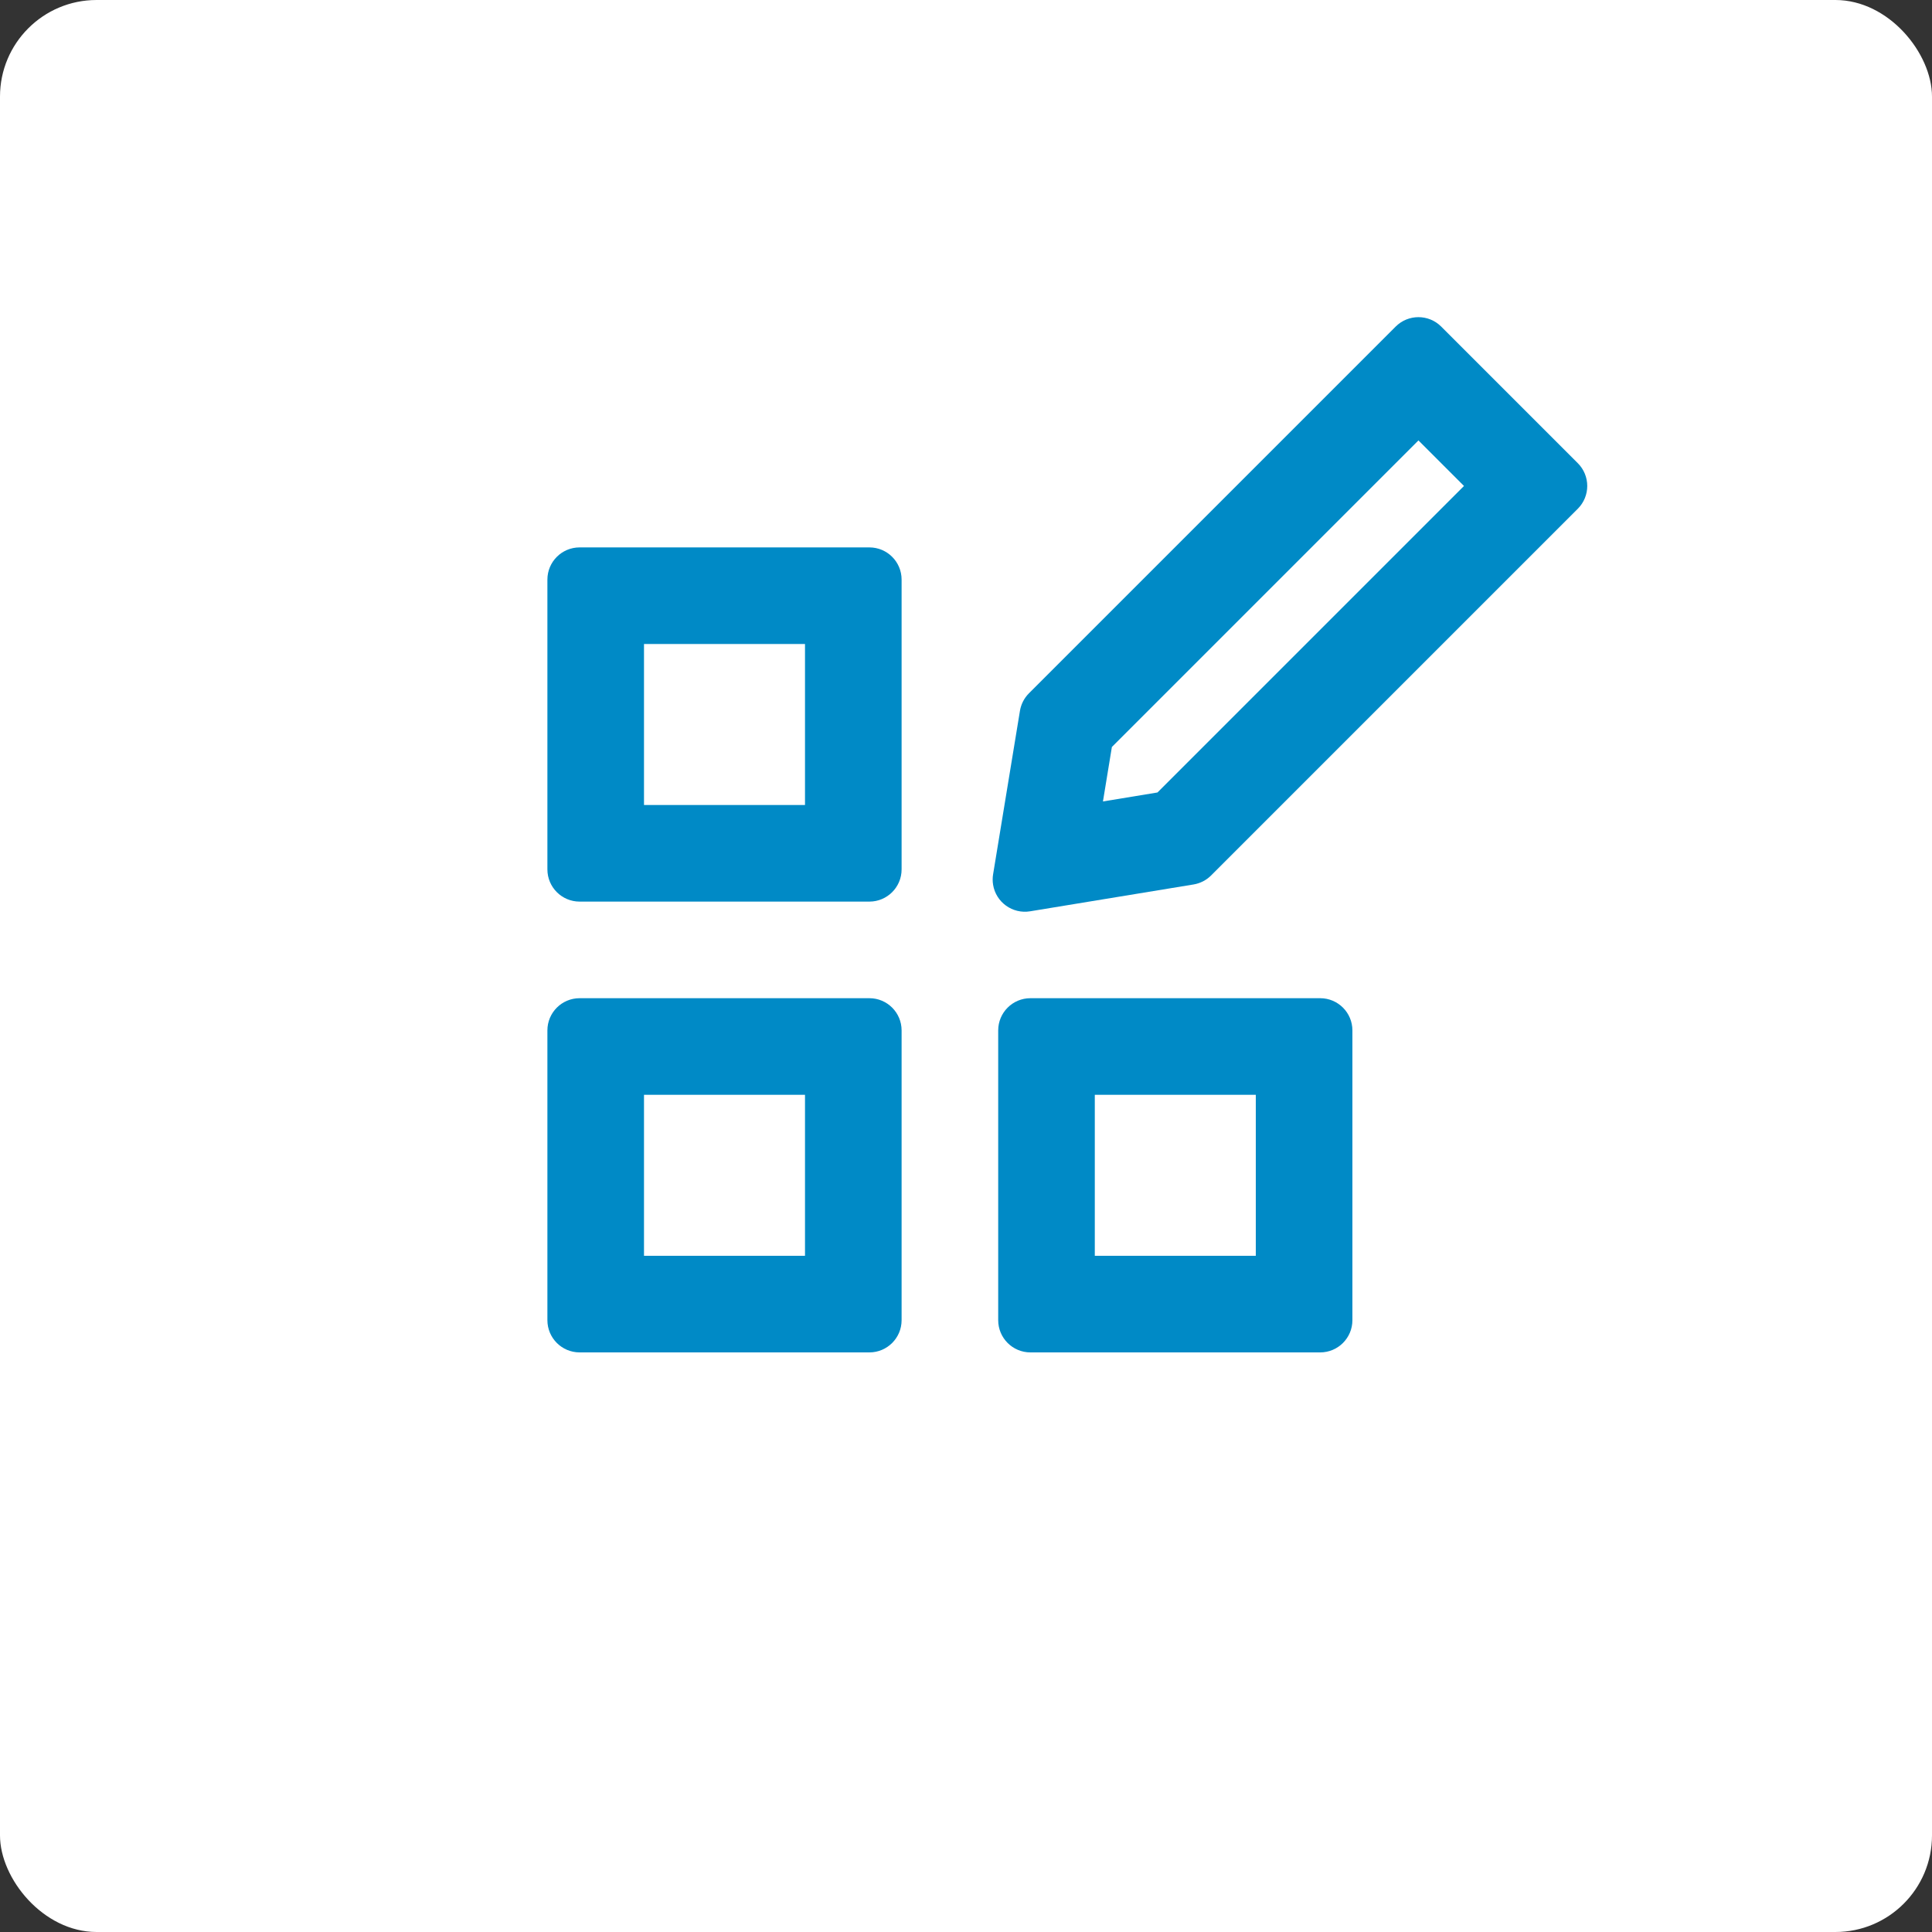 <?xml version="1.0" encoding="UTF-8"?>
<svg xmlns="http://www.w3.org/2000/svg" width="60" height="60" viewBox="0 0 60 60">
  <rect x="0" y="0" width="60" height="60" fill="#333333" stroke="none"/>
  <g fill="none">
    <rect width="60" height="60" fill="#FFF" rx="3"></rect>
    <path fill="#008AC6" d="M27 31C27.552 31 28 31.448 28 32L28 41C28 41.552 27.552 42 27 42L18 42C17.448 42 17 41.552 17 41L17 32C17 31.448 17.448 31 18 31L27 31zM25 34L20 34 20 39 25 39 25 34zM41 31C41.552 31 42 31.448 42 32L42 41C42 41.552 41.552 42 41 42L32 42C31.448 42 31 41.552 31 41L31 32C31 31.448 31.448 31 32 31L41 31zM39 34L34 34 34 39 39 39 39 34zM27 17C27.552 17 28 17.448 28 18L28 27C28 27.552 27.552 28 27 28L18 28C17.448 28 17 27.552 17 27L17 18C17 17.448 17.448 17 18 17L27 17zM25 20L20 20 20 25 25 25 25 20z"></path>
    <path fill="#008AC6" d="M42,9 C42.552,9 43,9.448 43,10 L43,26.107 C43,26.316 42.934,26.52 42.812,26.69 L39.812,30.869 C39.49,31.317 38.865,31.42 38.417,31.098 C38.328,31.034 38.251,30.957 38.188,30.869 L35.188,26.69 C35.066,26.52 35,26.316 35,26.107 L35,10 C35,9.448 35.448,9 36,9 L42,9 Z M40,12 L38,12 L38,25.464 L39,26.856 L40,25.462 L40,12 Z" transform="rotate(45 39 20.143)"></path>
  </g>
</svg>
